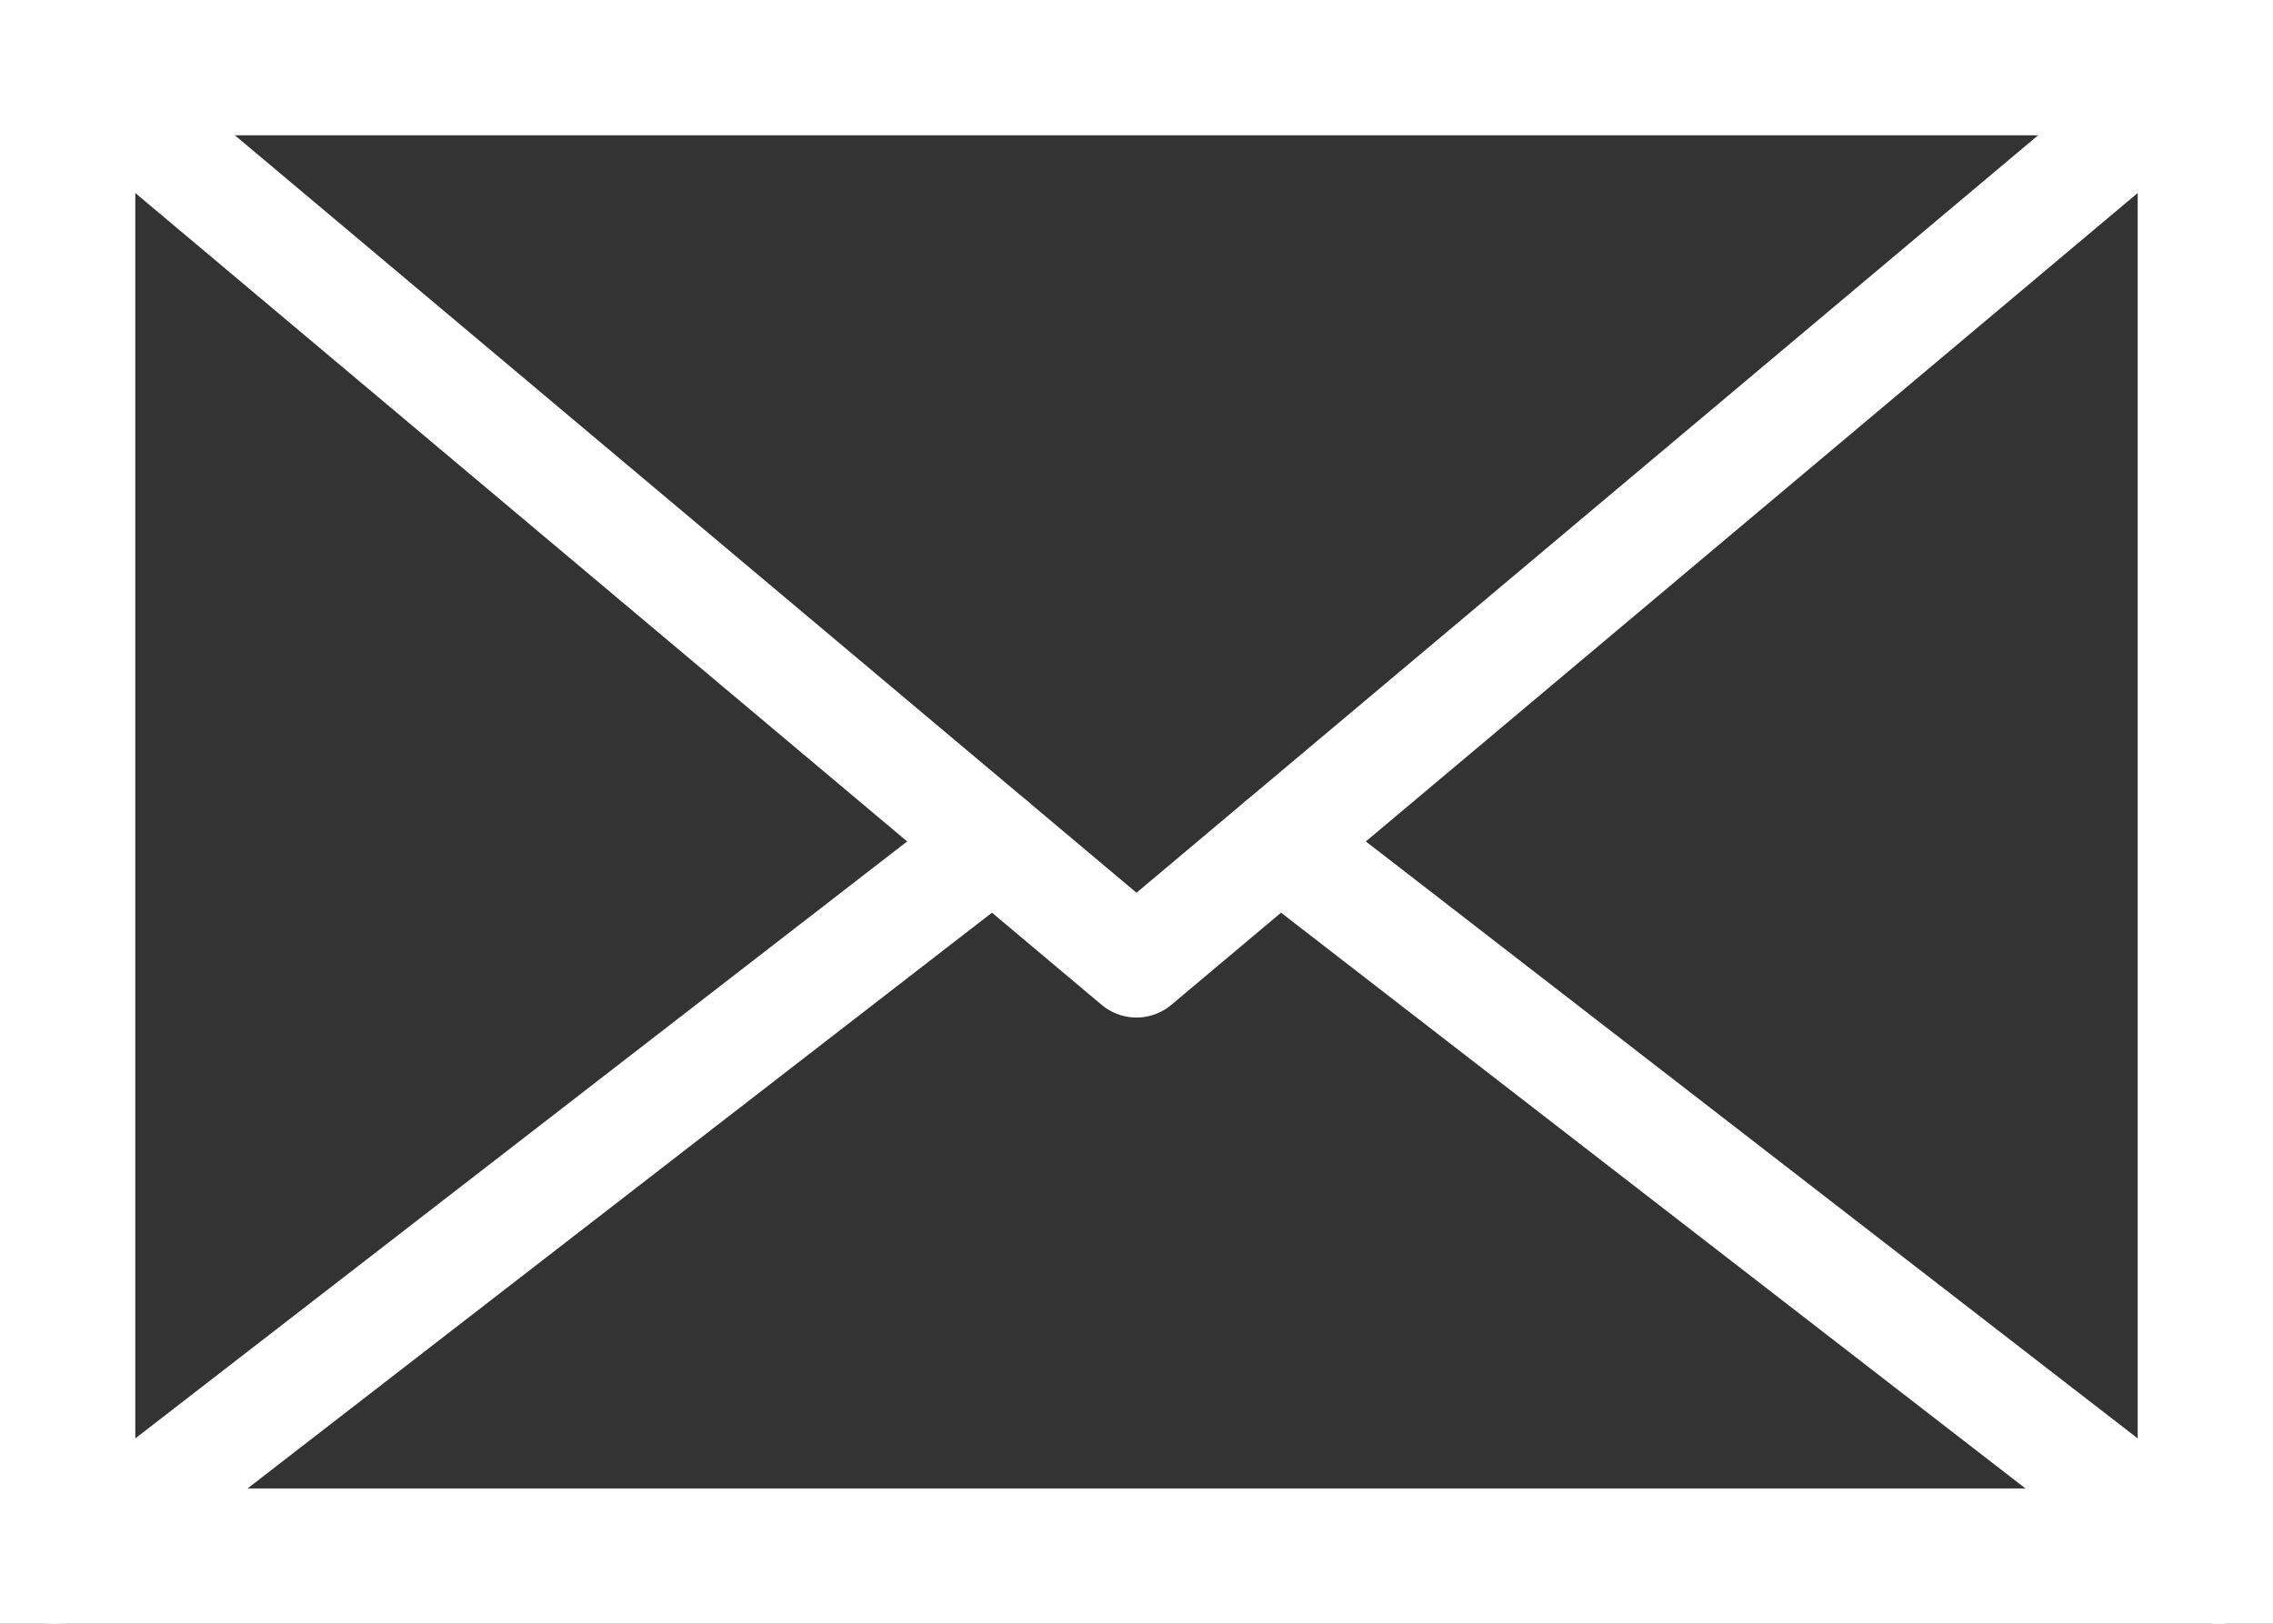 <svg id="グループ_29026" data-name="グループ 29026" xmlns="http://www.w3.org/2000/svg" xmlns:xlink="http://www.w3.org/1999/xlink" width="21" height="15" viewBox="0 0 21 15">
  <rect x="0" y="0" width="21" height="15" fill="#333333" stroke="none"/>
  <defs>
    <clipPath id="clip-path">
      <rect id="長方形_11867" data-name="長方形 11867" width="21" height="15" fill="none" stroke="#707070" stroke-width="1.5"/>
    </clipPath>
  </defs>
  <g id="グループ_29025" data-name="グループ 29025" clip-path="url(#clip-path)">
    <rect id="長方形_11866" data-name="長方形 11866" width="20" height="14" transform="translate(0.5 0.5)" fill="none" stroke="#fff" stroke-linecap="round" stroke-linejoin="round" stroke-width="1.5"/>
    <path id="パス_3439" data-name="パス 3439" d="M.5.5l10,8.4L20.5.5" fill="none" stroke="#fff" stroke-linecap="round" stroke-linejoin="round" stroke-width="1"/>
    <line id="線_136" data-name="線 136" x1="8.678" y2="6.711" transform="translate(0.5 7.789)" fill="none" stroke="#fff" stroke-linecap="round" stroke-linejoin="round" stroke-width="1"/>
    <line id="線_137" data-name="線 137" x2="8.678" y2="6.711" transform="translate(11.822 7.789)" fill="none" stroke="#fff" stroke-linecap="round" stroke-linejoin="round" stroke-width="1"/>
  </g>
</svg>

